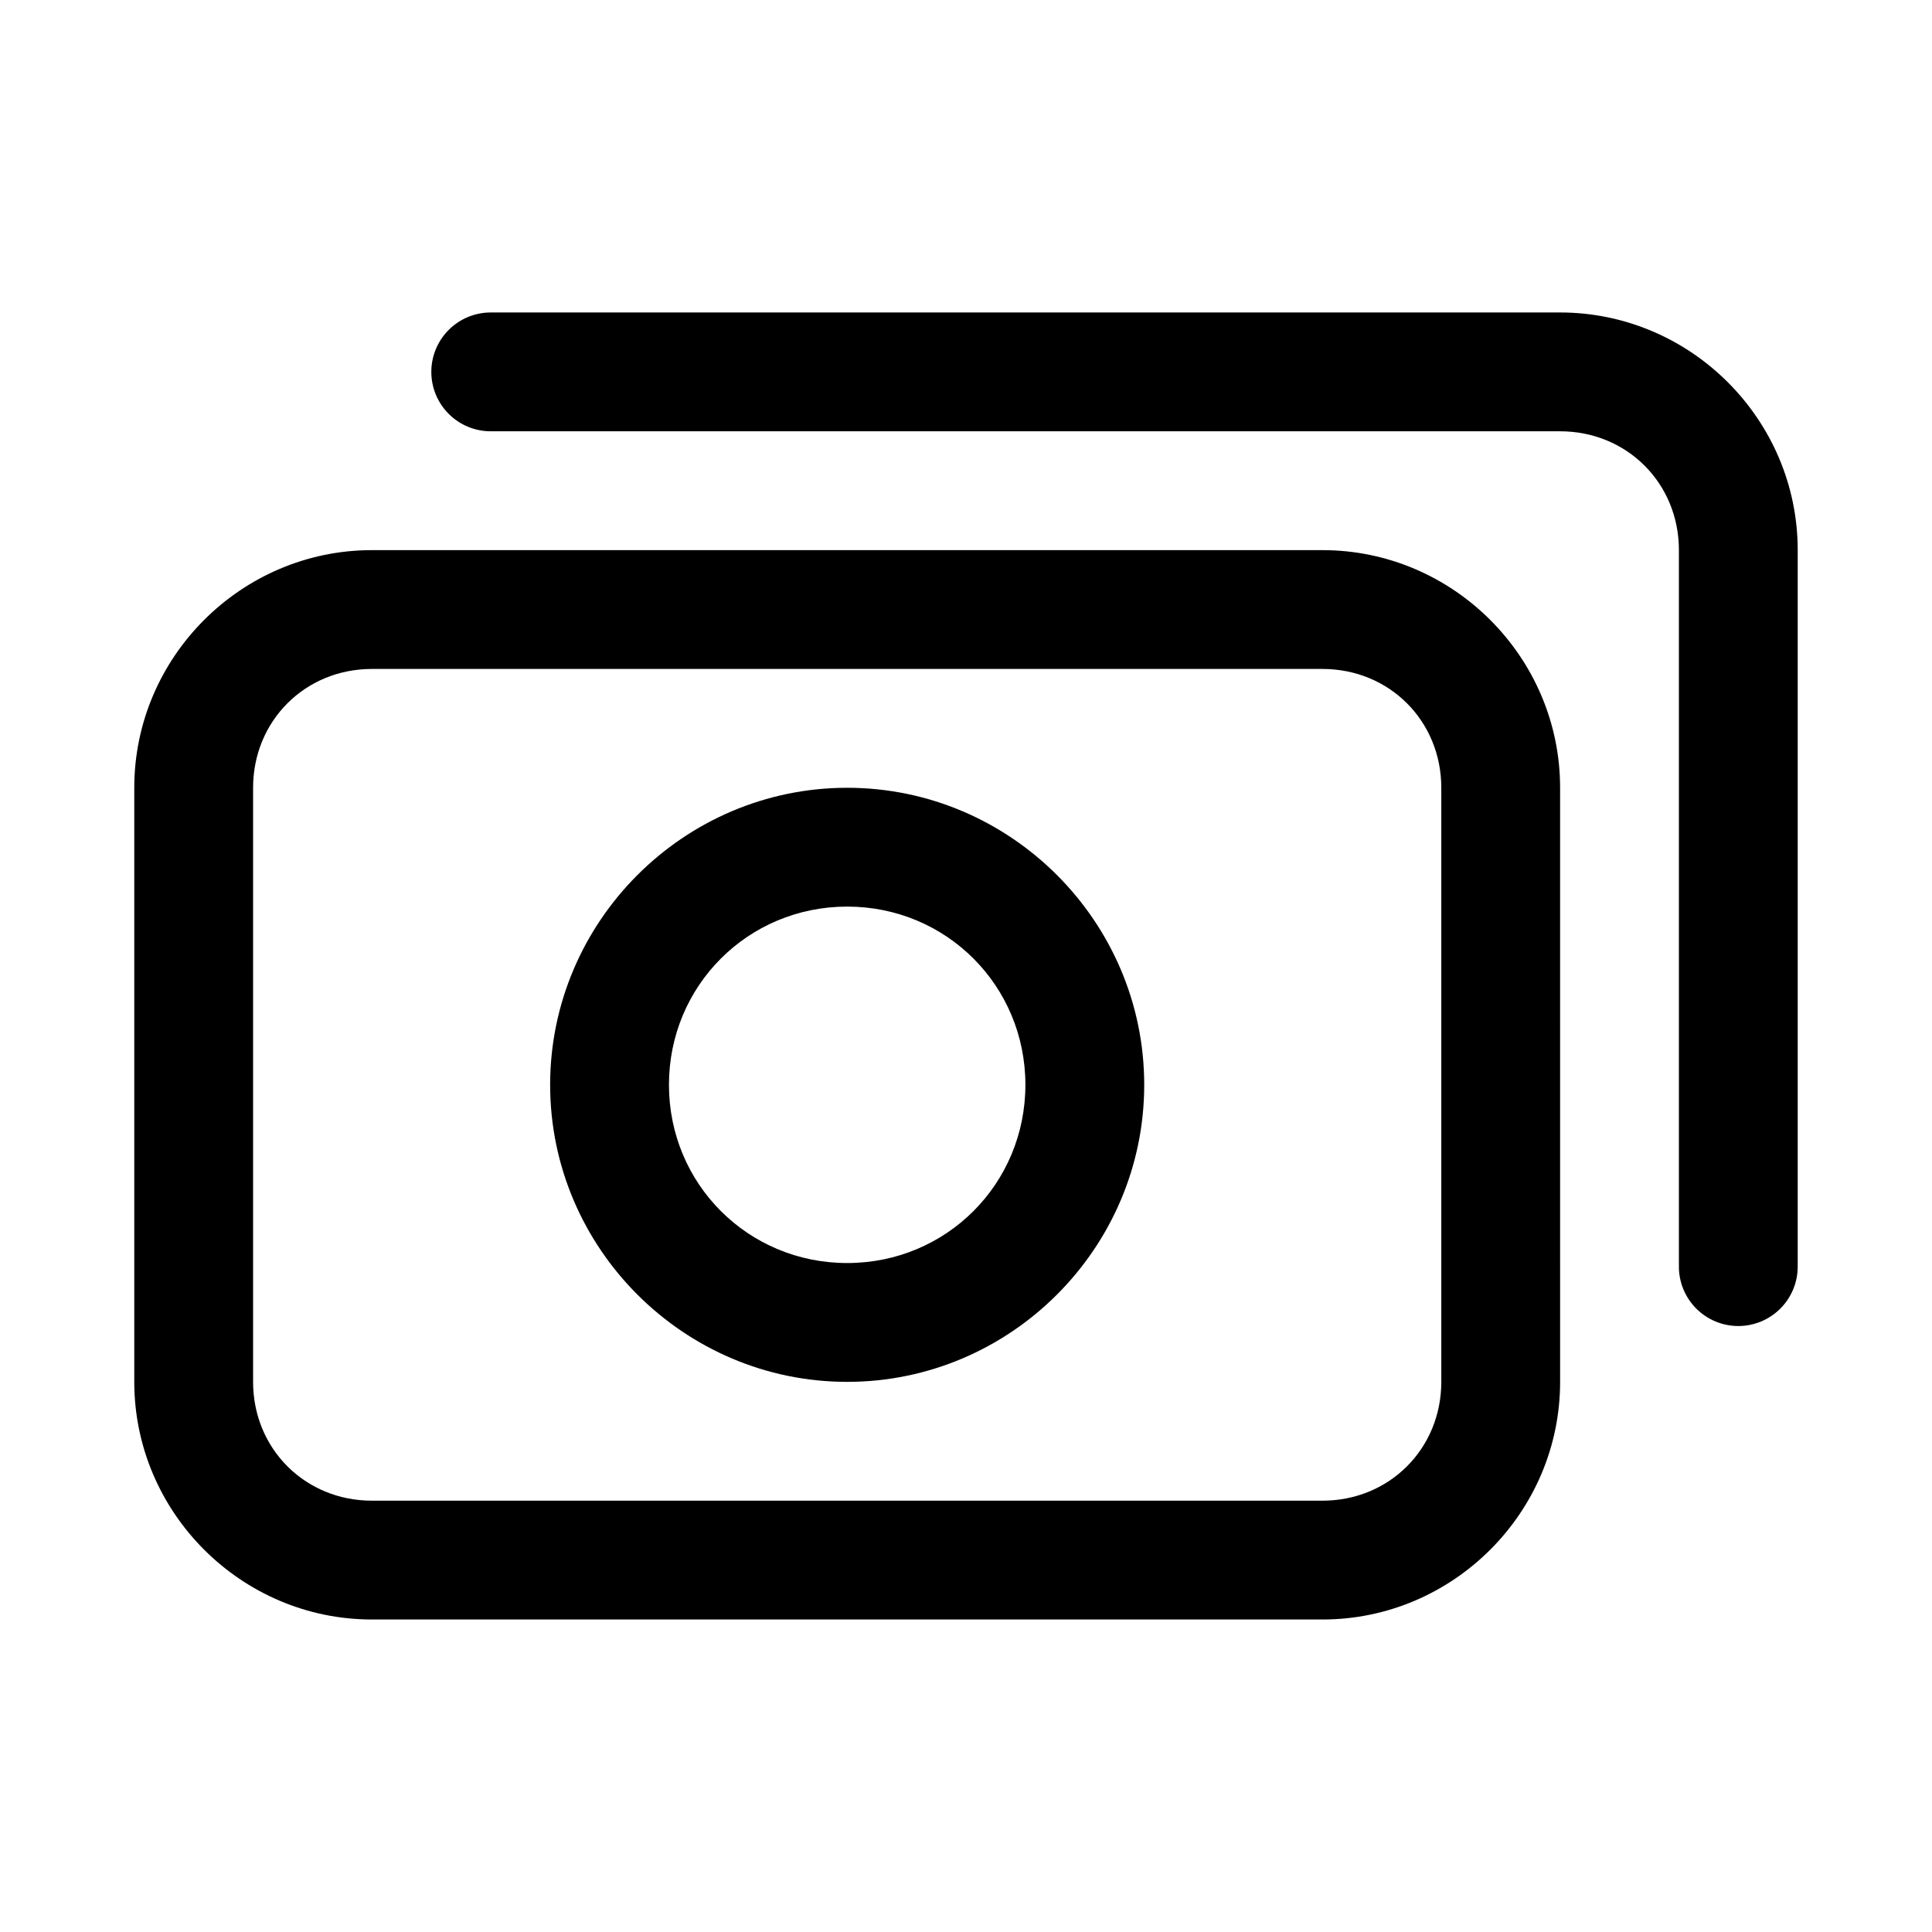 <?xml version="1.0" encoding="UTF-8"?>
<!-- Uploaded to: SVG Repo, www.svgrepo.com, Generator: SVG Repo Mixer Tools -->
<svg fill="#000000" width="800px" height="800px" version="1.1" viewBox="144 144 512 512" xmlns="http://www.w3.org/2000/svg">
 <g>
  <path d="m242.56 289.79c-34.617 0-62.977 28.359-62.977 62.977v157.44c0 34.617 28.359 62.977 62.977 62.977h251.91c34.617 0 62.977-28.359 62.977-62.977l-0.004-157.44c0-34.617-28.359-62.977-62.977-62.977zm0 31.488h251.91c17.715 0 31.488 13.77 31.488 31.488v157.44c0 17.715-13.77 31.488-31.488 31.488h-251.91c-17.719 0-31.488-13.773-31.488-31.488v-157.44c0-17.715 13.77-31.488 31.488-31.488z"/>
  <path d="m274.05 226.81c-4.176 0-8.18 1.66-11.133 4.613-2.953 2.953-4.613 6.957-4.613 11.133 0 4.176 1.66 8.18 4.613 11.133 2.953 2.953 6.957 4.609 11.133 4.609h283.39c17.715 0 31.488 13.77 31.488 31.488v189.88h-0.004c0 4.176 1.66 8.18 4.613 11.133 2.953 2.953 6.957 4.613 11.133 4.613s8.18-1.66 11.133-4.613c2.953-2.953 4.609-6.957 4.609-11.133v-189.88c0-34.617-28.359-62.977-62.977-62.977z"/>
  <path d="m368.51 352.77c-43.289 0-78.719 35.43-78.719 78.719s35.43 78.719 78.719 78.719c43.289 0 78.719-35.43 78.719-78.719s-35.43-78.719-78.719-78.719zm0 31.488c26.273 0 47.23 20.961 47.23 47.23 0 26.273-20.961 47.23-47.23 47.23-26.273 0-47.23-20.961-47.23-47.23 0-26.273 20.961-47.23 47.23-47.23z"/>
 </g>
</svg>